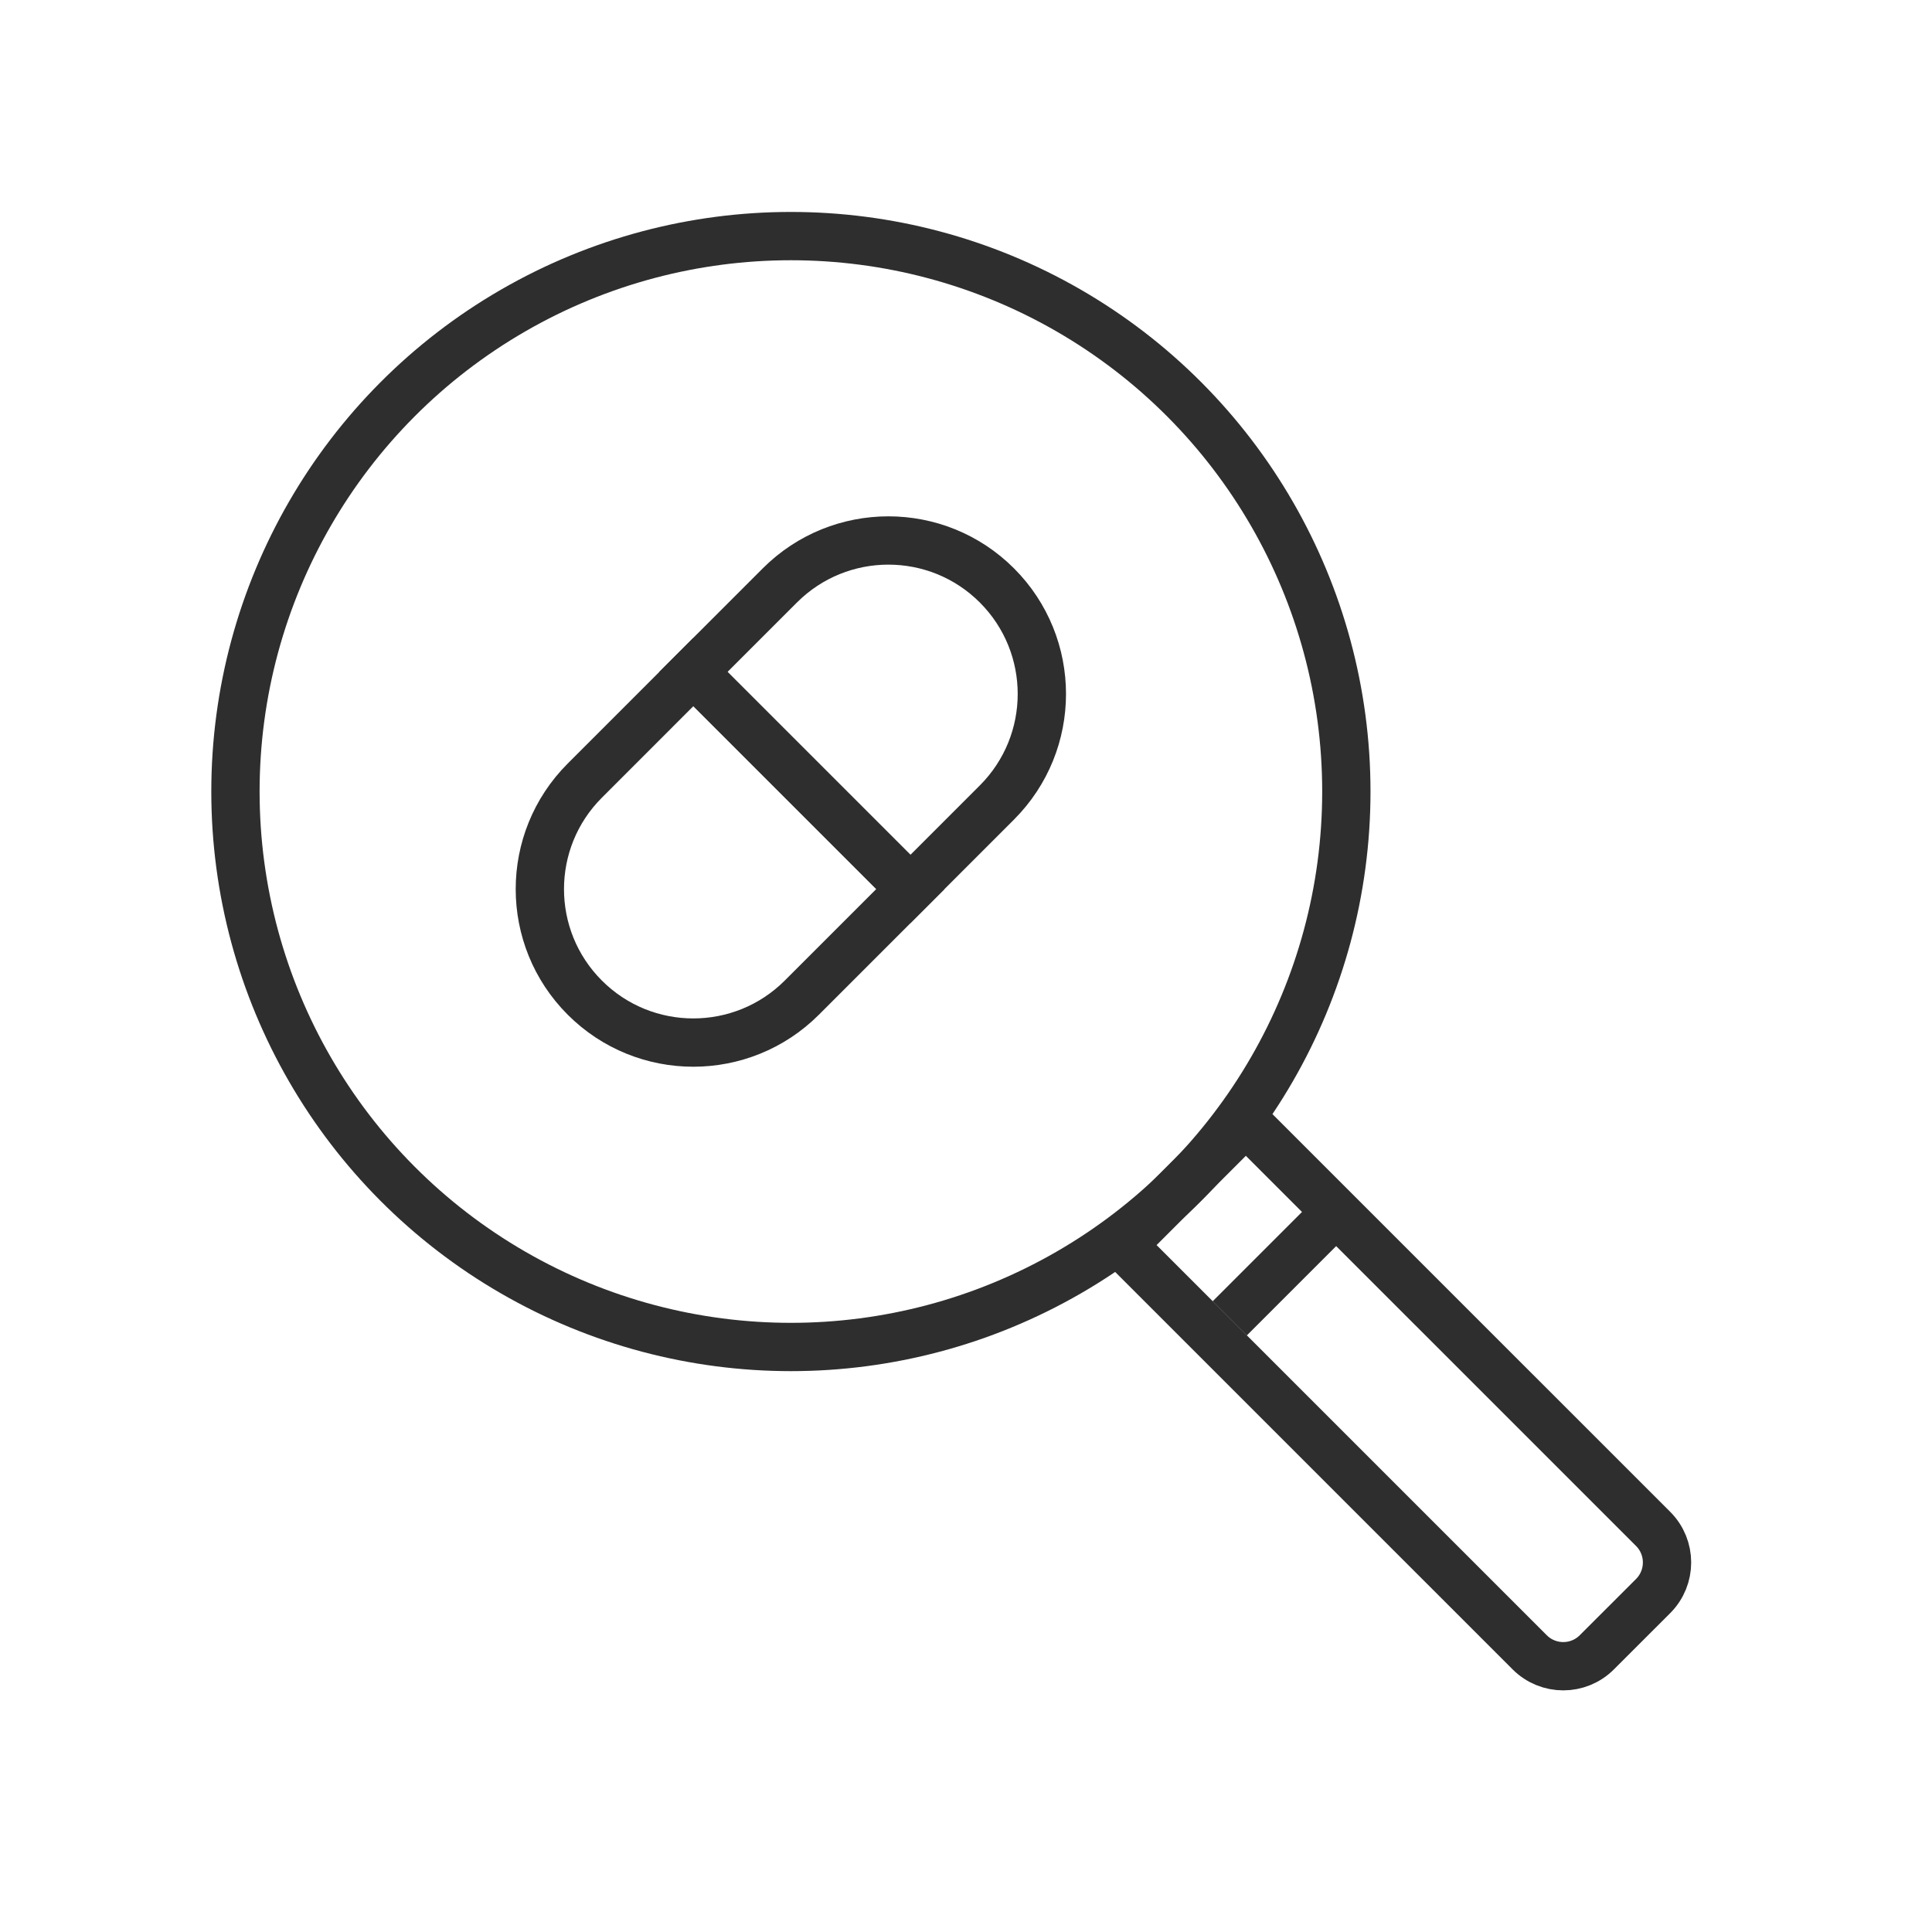 <svg width="60" height="60" viewBox="0 0 60 60" fill="none" xmlns="http://www.w3.org/2000/svg">
<circle cx="24.562" cy="24.582" r="17.25" stroke="#2E2E2E" stroke-width="1.5"/>
<path d="M38.691 34.834L51.339 47.481C51.915 48.057 51.915 48.991 51.339 49.567L49.591 51.314C49.015 51.89 48.082 51.89 47.506 51.314L34.858 38.667L38.691 34.834Z" stroke="#2E2E2E" stroke-width="1.5"/>
<path d="M38.191 40.942L41.221 37.913" stroke="#2E2E2E" stroke-width="1.5"/>
<path d="M18.162 30.983C20.023 32.844 23.041 32.843 24.902 30.982L28.272 27.612L21.531 20.872L18.162 24.242C16.3 26.103 16.3 29.122 18.162 30.983Z" stroke="#2E2E2E" stroke-width="1.5"/>
<path d="M30.96 18.181C32.821 20.043 32.821 23.06 30.96 24.922L28.276 27.606L21.535 20.865L24.219 18.181C26.081 16.32 29.099 16.32 30.96 18.181Z" stroke="#2E2E2E" stroke-width="1.5"/>
</svg>
